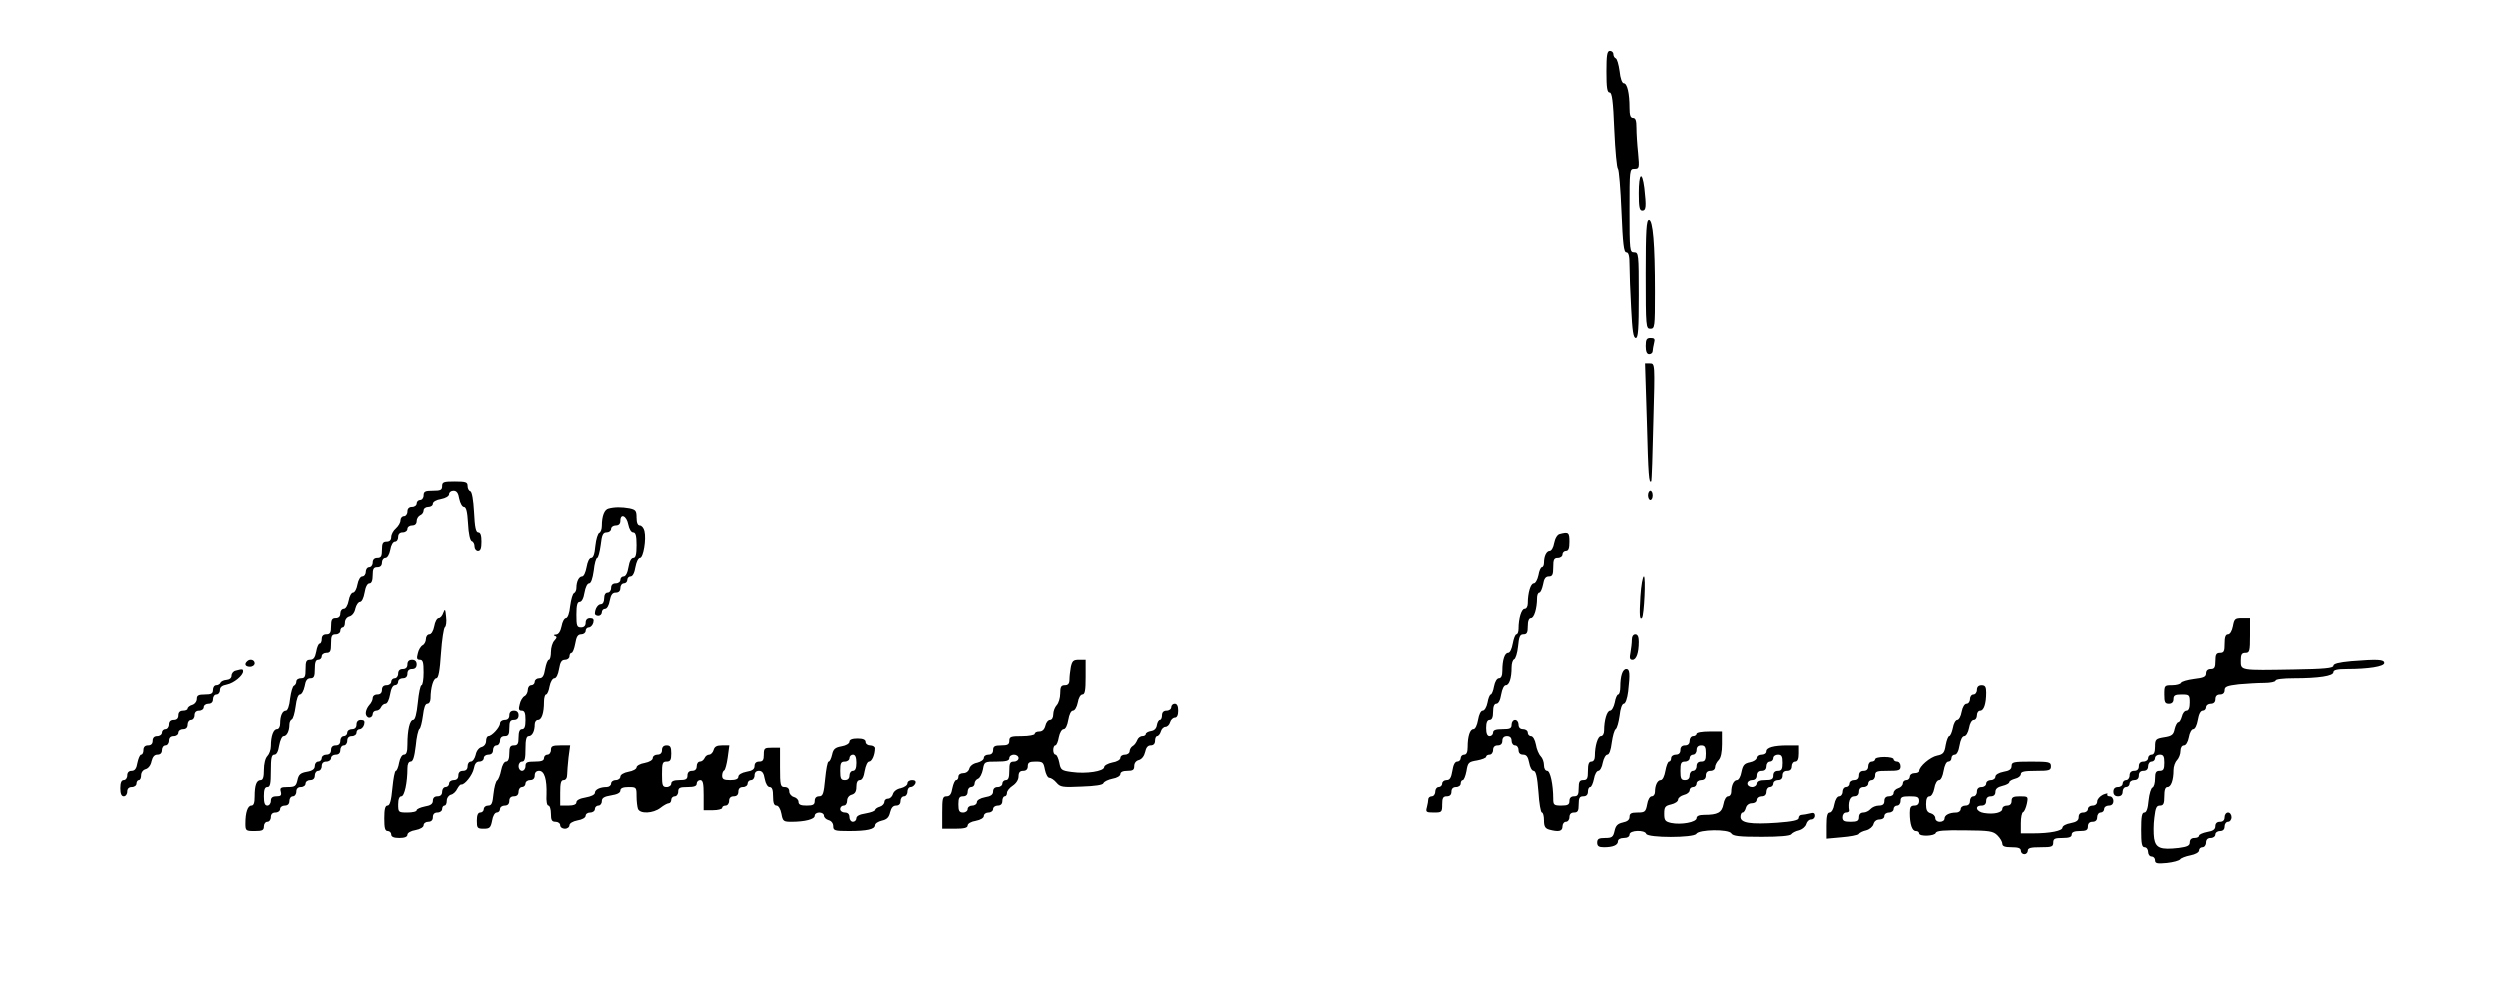 <?xml version="1.0" standalone="no"?>
<!DOCTYPE svg PUBLIC "-//W3C//DTD SVG 20010904//EN"
 "http://www.w3.org/TR/2001/REC-SVG-20010904/DTD/svg10.dtd">
<svg version="1.0" xmlns="http://www.w3.org/2000/svg"
 width="1080pt" height="428pt" viewBox="0 0 1080 428"
 preserveAspectRatio="xMidYMid meet">

<g transform="translate(0,428) scale(0.1,-0.1)"
fill="#000000" stroke="none">
<path d="M6940 3970 c0 -69 3 -90 14 -90 10 0 15 -36 20 -162 4 -90 11 -165
16 -168 4 -3 11 -85 15 -182 6 -142 10 -178 21 -178 10 0 14 -15 14 -57 0 -32
3 -115 7 -185 5 -97 9 -128 20 -128 10 0 13 37 13 185 0 178 -1 185 -20 185
-19 0 -20 7 -20 180 0 177 0 180 21 180 21 0 22 3 16 68 -4 37 -7 86 -7 110 0
31 -4 42 -15 42 -11 0 -15 12 -15 44 0 62 -10 106 -25 106 -7 0 -15 21 -18 52
-4 29 -11 54 -17 56 -5 2 -10 10 -10 18 0 8 -7 14 -15 14 -12 0 -15 -17 -15
-90z"/>
<path d="M7080 3445 c0 -60 3 -75 15 -75 17 0 18 17 9 98 -10 77 -24 63 -24
-23z"/>
<path d="M7110 3095 c0 -228 1 -235 20 -235 19 0 20 7 20 158 0 209 -9 312
-26 312 -11 0 -14 -44 -14 -235z"/>
<path d="M7110 2785 c0 -24 5 -35 15 -35 8 0 15 6 15 13 0 6 3 22 6 35 5 18 2
22 -15 22 -17 0 -21 -6 -21 -35z"/>
<path d="M7115 2458 c6 -235 9 -268 19 -257 2 2 6 118 9 257 7 252 7 252 -15
252 l-21 0 8 -252z"/>
<path d="M1910 2180 c0 -17 -7 -20 -40 -20 -33 0 -40 -3 -40 -20 0 -11 -7 -20
-15 -20 -8 0 -15 -7 -15 -15 0 -8 -9 -15 -20 -15 -13 0 -20 -7 -20 -20 0 -11
-7 -20 -15 -20 -8 0 -15 -8 -15 -18 0 -10 -9 -25 -20 -35 -11 -9 -20 -26 -20
-37 0 -13 -7 -20 -20 -20 -16 0 -20 -7 -20 -35 0 -28 -4 -35 -20 -35 -13 0
-20 -7 -20 -20 0 -11 -7 -20 -15 -20 -8 0 -15 -9 -15 -20 0 -11 -7 -20 -15
-20 -8 0 -17 -14 -21 -35 -3 -19 -12 -35 -19 -35 -7 0 -16 -16 -19 -35 -4 -21
-13 -35 -21 -35 -8 0 -15 -9 -15 -20 0 -13 -7 -20 -20 -20 -16 0 -20 -7 -20
-35 0 -28 -4 -35 -20 -35 -13 0 -20 -7 -20 -20 0 -11 -4 -20 -9 -20 -5 0 -12
-16 -15 -35 -5 -26 -12 -35 -26 -35 -17 0 -20 -7 -20 -40 0 -33 -3 -40 -20
-40 -11 0 -20 -6 -20 -14 0 -8 -5 -16 -10 -18 -6 -2 -13 -27 -17 -56 -3 -32
-11 -52 -18 -52 -15 0 -25 -22 -25 -56 0 -14 -6 -24 -14 -24 -15 0 -26 -30
-26 -73 0 -16 -7 -35 -15 -43 -9 -9 -15 -34 -15 -60 0 -31 -4 -44 -14 -44 -18
0 -26 -22 -26 -71 0 -27 -4 -39 -14 -39 -16 0 -26 -30 -26 -77 0 -32 2 -33 40
-33 33 0 40 3 40 20 0 11 7 20 15 20 8 0 15 9 15 20 0 13 7 20 20 20 11 0 20
7 20 15 0 8 9 15 20 15 13 0 20 7 20 20 0 11 7 20 15 20 8 0 15 9 15 20 0 13
7 20 20 20 11 0 20 7 20 15 0 8 9 15 20 15 13 0 20 7 20 20 0 11 7 20 15 20 8
0 15 9 15 20 0 13 7 20 20 20 11 0 20 7 20 15 0 8 9 15 20 15 13 0 20 7 20 20
0 11 7 20 15 20 8 0 15 9 15 20 0 13 7 20 20 20 11 0 20 7 20 15 0 8 6 15 14
15 7 0 16 9 19 20 4 15 0 20 -14 20 -12 0 -19 -7 -19 -20 0 -13 -7 -20 -20
-20 -11 0 -20 -7 -20 -15 0 -8 -7 -15 -15 -15 -8 0 -15 -9 -15 -20 0 -13 -7
-20 -20 -20 -13 0 -20 -7 -20 -20 0 -13 -7 -20 -20 -20 -11 0 -20 -7 -20 -15
0 -8 -7 -15 -15 -15 -8 0 -15 -8 -15 -19 0 -13 -10 -21 -34 -25 -28 -5 -36
-12 -41 -36 -6 -26 -11 -30 -42 -30 -30 0 -35 -3 -30 -20 4 -16 0 -20 -19 -20
-17 0 -24 -6 -24 -20 0 -11 -7 -20 -15 -20 -11 0 -15 11 -15 40 0 29 4 40 15
40 12 0 15 14 15 70 0 55 3 70 15 70 10 0 17 14 21 40 4 22 12 40 19 40 14 0
25 22 25 50 0 10 5 20 10 22 6 2 13 27 17 56 4 33 11 52 19 52 7 0 16 16 20
35 4 25 11 35 25 35 15 0 19 7 19 40 0 29 4 40 15 40 8 0 15 7 15 15 0 8 9 15
20 15 17 0 20 7 20 40 0 33 3 40 20 40 11 0 20 7 20 15 0 8 5 15 10 15 6 0 10
9 10 21 0 12 8 23 19 26 12 3 23 17 26 34 4 16 13 29 20 29 8 0 16 17 20 40 4
25 12 40 21 40 9 0 14 12 14 35 0 28 4 35 20 35 13 0 20 7 20 20 0 11 7 20 15
20 8 0 17 14 21 35 3 20 12 35 20 35 8 0 14 9 14 20 0 13 7 20 20 20 11 0 20
7 20 15 0 8 9 15 20 15 13 0 20 7 20 19 0 10 7 21 15 25 8 3 15 12 15 21 0 8
9 15 20 15 11 0 20 6 20 14 0 8 15 17 35 20 21 4 35 13 35 21 0 8 8 15 19 15
14 0 21 -10 25 -35 4 -19 13 -35 20 -35 10 0 15 -20 18 -72 2 -44 9 -73 16
-76 7 -2 12 -12 12 -23 0 -10 7 -19 15 -19 11 0 15 11 15 40 0 27 -4 40 -14
40 -10 0 -15 22 -18 87 -3 54 -9 88 -16 91 -7 2 -12 12 -12 23 0 16 -7 19 -55
19 -48 0 -55 -2 -55 -20z"/>
<path d="M7120 2140 c0 -11 5 -20 10 -20 6 0 10 9 10 20 0 11 -4 20 -10 20 -5
0 -10 -9 -10 -20z"/>
<path d="M2629 2083 c-18 -4 -29 -32 -29 -75 0 -14 -5 -28 -11 -30 -6 -2 -14
-27 -17 -56 -3 -35 -9 -52 -18 -52 -8 0 -16 -16 -20 -40 -4 -22 -12 -40 -19
-40 -14 0 -25 -22 -25 -50 0 -10 -5 -20 -10 -22 -6 -2 -13 -27 -17 -56 -3 -32
-11 -52 -18 -52 -7 0 -16 -16 -19 -35 -5 -23 -13 -35 -24 -36 -10 0 -12 -3 -5
-6 10 -3 9 -8 -2 -20 -8 -8 -15 -30 -15 -49 0 -19 -4 -34 -9 -34 -5 0 -12 -18
-16 -40 -5 -30 -11 -40 -26 -40 -10 0 -19 -7 -19 -15 0 -8 -7 -15 -15 -15 -8
0 -15 -9 -15 -20 0 -10 -6 -23 -14 -27 -8 -4 -18 -20 -21 -35 -6 -22 -4 -28 9
-28 12 0 16 -10 16 -40 0 -29 -4 -40 -15 -40 -10 0 -15 -11 -15 -35 0 -28 -4
-35 -20 -35 -16 0 -20 -7 -20 -35 0 -23 -5 -35 -14 -35 -8 0 -17 -16 -21 -37
-4 -21 -12 -41 -17 -44 -6 -4 -13 -30 -16 -58 -4 -41 -8 -51 -23 -51 -11 0
-19 -7 -19 -15 0 -8 -7 -15 -15 -15 -10 0 -15 -11 -15 -35 0 -32 2 -35 30 -35
25 0 30 4 36 35 3 20 12 35 20 35 8 0 14 7 14 15 0 8 9 15 20 15 13 0 20 7 20
20 0 13 7 20 20 20 13 0 20 7 20 20 0 11 7 20 15 20 8 0 15 7 15 15 0 8 9 15
20 15 13 0 20 7 20 20 0 13 7 20 19 20 23 0 34 -37 32 -102 -2 -29 2 -48 8
-48 6 0 11 -16 11 -35 0 -28 4 -35 20 -35 11 0 20 -7 20 -15 0 -8 9 -15 20
-15 11 0 20 7 20 15 0 8 14 17 35 21 20 3 35 12 35 20 0 8 9 14 20 14 11 0 20
7 20 15 0 8 7 15 15 15 8 0 15 8 15 19 0 14 10 20 40 25 26 4 40 11 40 21 0
10 11 15 35 15 34 0 35 -1 35 -39 0 -22 3 -46 6 -55 9 -23 66 -20 97 4 14 11
30 20 36 20 6 0 11 7 11 15 0 8 7 15 15 15 8 0 15 9 15 20 0 17 7 20 40 20 29
0 40 4 40 15 0 8 7 15 15 15 12 0 15 -14 15 -65 l0 -65 40 0 c22 0 40 5 40 10
0 6 7 10 15 10 8 0 15 9 15 20 0 13 7 20 20 20 13 0 20 7 20 20 0 13 7 20 20
20 11 0 20 7 20 15 0 8 7 15 15 15 8 0 15 9 15 20 0 13 7 20 19 20 14 0 21
-10 25 -35 4 -21 13 -35 21 -35 11 0 15 -12 15 -40 0 -28 4 -40 15 -40 8 0 17
-14 21 -35 6 -33 9 -35 44 -35 58 0 100 11 100 26 0 8 9 14 20 14 11 0 20 -6
20 -14 0 -7 9 -16 20 -19 12 -3 20 -14 20 -26 0 -19 6 -21 68 -21 80 0 112 8
112 25 0 8 13 16 29 20 22 5 31 14 36 36 5 20 13 29 26 29 12 0 19 7 19 20 0
11 7 20 15 20 8 0 15 9 15 20 0 11 6 20 14 20 8 0 16 7 20 15 4 10 -1 15 -14
15 -11 0 -20 -6 -20 -14 0 -8 -13 -17 -29 -21 -17 -3 -31 -14 -34 -26 -3 -10
-12 -19 -21 -19 -9 0 -16 -6 -16 -14 0 -8 -9 -18 -20 -21 -11 -3 -20 -10 -20
-14 0 -5 -18 -11 -40 -15 -26 -4 -40 -11 -40 -21 0 -8 -7 -15 -15 -15 -8 0
-15 9 -15 20 0 13 -7 20 -20 20 -11 0 -20 7 -20 15 0 8 7 15 15 15 9 0 15 9
15 21 0 12 8 23 20 26 14 4 20 14 20 34 0 19 5 29 15 29 10 0 17 14 21 40 4
22 12 40 19 40 12 0 25 29 25 58 0 6 -9 12 -20 12 -11 0 -20 7 -20 15 0 10
-11 15 -35 15 -23 0 -35 -5 -35 -14 0 -8 -15 -17 -34 -20 -28 -5 -36 -12 -41
-36 -4 -17 -10 -30 -15 -30 -5 0 -11 -34 -15 -75 -6 -64 -10 -75 -26 -75 -12
0 -19 -7 -19 -20 0 -16 -7 -20 -35 -20 -25 0 -35 4 -35 16 0 9 -9 18 -20 21
-11 3 -20 14 -20 24 0 12 -7 19 -20 19 -18 0 -20 7 -20 85 l0 85 -35 0 c-32 0
-35 -2 -35 -30 0 -23 -4 -30 -20 -30 -13 0 -20 -7 -20 -19 0 -14 -10 -21 -35
-25 -21 -4 -35 -13 -35 -21 0 -10 -11 -15 -35 -15 -28 0 -35 4 -35 19 0 11 4
21 9 23 4 2 11 27 15 56 l7 52 -32 0 c-22 0 -32 -5 -36 -20 -3 -11 -12 -20
-19 -20 -8 0 -17 -7 -20 -15 -4 -8 -12 -15 -20 -15 -8 0 -14 -9 -14 -20 0 -13
-7 -20 -20 -20 -13 0 -20 -7 -20 -20 0 -16 -7 -20 -35 -20 -24 0 -35 -5 -35
-15 0 -8 -9 -15 -20 -15 -18 0 -20 7 -20 55 0 48 2 55 20 55 16 0 20 7 20 35
0 28 -4 35 -20 35 -13 0 -20 -7 -20 -20 0 -13 -7 -20 -20 -20 -11 0 -20 -7
-20 -15 0 -8 -14 -17 -35 -21 -19 -3 -35 -12 -35 -19 0 -7 -16 -16 -35 -19
-21 -4 -35 -13 -35 -21 0 -8 -9 -15 -20 -15 -11 0 -20 -7 -20 -15 0 -8 -9 -15
-19 -15 -29 0 -51 -11 -51 -25 0 -8 -17 -16 -40 -20 -25 -4 -40 -12 -40 -21 0
-9 -12 -14 -35 -14 l-35 0 0 55 c0 42 3 55 15 55 9 0 15 9 15 23 0 12 3 46 6
75 l7 52 -42 0 c-34 0 -41 -3 -41 -20 0 -11 -7 -20 -15 -20 -8 0 -15 -7 -15
-15 0 -11 -11 -15 -40 -15 -33 0 -40 -3 -40 -20 0 -11 -7 -20 -15 -20 -8 0
-15 9 -15 20 0 11 7 20 15 20 12 0 15 13 15 55 0 40 4 55 14 55 15 0 26 21 26
51 0 10 6 19 14 19 16 0 26 30 26 78 0 17 4 32 9 32 5 0 12 16 15 35 4 20 13
35 21 35 8 0 16 16 20 40 5 30 11 40 26 40 10 0 19 7 19 15 0 8 4 15 9 15 5 0
12 18 16 40 5 30 11 40 26 40 10 0 19 7 19 15 0 8 6 15 14 15 7 0 16 9 19 20
4 15 0 20 -14 20 -12 0 -19 -7 -19 -20 0 -13 -7 -20 -20 -20 -18 0 -20 7 -20
55 0 41 4 55 14 55 9 0 17 15 21 40 4 23 12 40 20 40 8 0 15 20 20 55 3 30 10
55 15 55 4 0 11 25 15 55 5 45 10 55 26 55 10 0 19 7 19 15 0 8 9 15 20 15 13
0 20 7 20 20 0 34 27 22 34 -15 4 -21 13 -35 21 -35 11 0 15 -14 15 -55 0 -41
-4 -55 -14 -55 -9 0 -17 -15 -21 -40 -4 -25 -12 -40 -21 -40 -8 0 -14 -7 -14
-15 0 -8 -9 -15 -20 -15 -13 0 -20 -7 -20 -20 0 -11 -7 -20 -15 -20 -9 0 -15
-9 -15 -25 0 -15 -6 -25 -14 -25 -13 0 -26 -20 -26 -41 0 -5 7 -9 15 -9 8 0
15 7 15 15 0 8 6 15 14 15 8 0 17 15 20 35 5 26 12 35 26 35 13 0 20 7 20 20
0 11 7 20 15 20 8 0 15 7 15 15 0 8 6 15 14 15 9 0 17 15 21 40 4 22 12 40 20
40 14 0 28 80 19 116 -3 13 -12 24 -20 24 -9 0 -14 12 -14 34 0 30 -4 34 -31
40 -34 6 -64 6 -90 -1z m1071 -1098 c0 -24 -5 -35 -15 -35 -8 0 -15 -9 -15
-20 0 -13 -7 -20 -20 -20 -17 0 -20 7 -20 40 0 33 3 40 20 40 11 0 20 7 20 15
0 8 7 15 15 15 10 0 15 -11 15 -35z"/>
<path d="M6738 1973 c-10 -2 -20 -18 -24 -39 -3 -19 -12 -34 -19 -34 -14 0
-25 -22 -25 -51 0 -10 -4 -19 -9 -19 -5 0 -12 -16 -15 -35 -4 -19 -13 -35 -20
-35 -14 0 -26 -42 -26 -86 0 -14 -6 -24 -14 -24 -13 0 -26 -41 -26 -86 0 -13
-4 -24 -9 -24 -5 0 -12 -18 -16 -40 -4 -23 -12 -40 -20 -40 -15 0 -25 -31 -25
-77 0 -22 -5 -33 -15 -33 -8 0 -17 -14 -21 -35 -3 -19 -10 -35 -14 -35 -4 0
-11 -16 -14 -35 -4 -20 -13 -35 -21 -35 -8 0 -16 -16 -20 -40 -4 -23 -12 -40
-20 -40 -15 0 -25 -31 -25 -77 0 -23 -5 -33 -15 -33 -8 0 -15 -7 -15 -15 0 -8
-7 -15 -15 -15 -10 0 -17 -14 -21 -40 -5 -30 -11 -40 -25 -40 -11 0 -19 -7
-19 -15 0 -8 -7 -15 -15 -15 -8 0 -15 -9 -15 -20 0 -11 -7 -20 -15 -20 -8 0
-15 -6 -15 -12 0 -7 -3 -23 -6 -35 -6 -21 -3 -23 30 -23 34 0 36 1 36 35 0 28
4 35 20 35 13 0 20 7 20 20 0 13 7 20 20 20 11 0 20 7 20 15 0 8 4 15 9 15 5
0 12 18 16 39 6 37 9 40 46 46 21 4 39 11 39 16 0 5 7 9 15 9 8 0 15 9 15 20
0 13 7 20 20 20 13 0 20 7 20 20 0 13 7 20 20 20 13 0 20 -7 20 -20 0 -11 7
-20 15 -20 8 0 15 -9 15 -20 0 -13 7 -20 20 -20 14 0 21 -9 26 -35 3 -19 12
-35 19 -35 10 0 16 -26 21 -90 3 -50 10 -90 15 -90 5 0 9 -15 9 -34 0 -26 5
-35 23 -40 41 -11 57 -7 57 14 0 11 7 20 15 20 8 0 15 9 15 20 0 13 7 20 20
20 16 0 20 7 20 35 0 28 4 35 20 35 13 0 20 7 20 20 0 11 4 20 10 20 5 0 12
16 16 35 3 19 12 35 19 35 7 0 16 16 19 35 4 19 13 35 20 35 8 0 15 19 19 52
4 28 11 54 17 58 6 4 13 30 17 58 3 31 11 52 18 52 7 0 15 21 19 53 9 78 7 97
-8 97 -16 0 -26 -30 -26 -77 0 -18 -4 -33 -9 -33 -5 0 -12 -16 -15 -35 -4 -19
-13 -35 -20 -35 -14 0 -26 -42 -26 -86 0 -14 -6 -24 -14 -24 -13 0 -26 -41
-26 -86 0 -15 -6 -24 -15 -24 -11 0 -15 -11 -15 -40 0 -33 -3 -40 -20 -40 -16
0 -20 -7 -20 -35 0 -28 -4 -35 -20 -35 -13 0 -20 -7 -20 -20 0 -16 -7 -20 -35
-20 -32 0 -35 3 -35 29 0 62 -13 121 -26 121 -8 0 -14 10 -14 24 0 14 -6 31
-14 39 -8 8 -18 31 -21 51 -4 21 -13 36 -21 36 -8 0 -14 7 -14 15 0 8 -9 15
-20 15 -13 0 -20 7 -20 20 0 11 -7 20 -15 20 -8 0 -15 -9 -15 -20 0 -17 -7
-20 -40 -20 -29 0 -40 -4 -40 -15 0 -8 -7 -15 -15 -15 -10 0 -15 11 -15 35 0
24 5 35 15 35 10 0 15 11 15 35 0 23 5 35 14 35 9 0 17 15 21 40 4 23 12 40
20 40 15 0 25 31 25 77 0 17 5 33 11 35 6 2 14 27 17 56 4 42 8 52 23 52 15 0
19 7 19 35 0 23 5 35 14 35 13 0 26 41 26 86 0 13 4 24 10 24 5 0 12 16 16 35
4 25 11 35 25 35 15 0 19 7 19 40 0 33 3 40 20 40 11 0 20 7 20 15 0 8 7 15
15 15 11 0 15 11 15 40 0 40 -4 43 -42 33z"/>
<path d="M7087 1703 c-5 -81 -3 -103 7 -92 9 10 17 179 8 179 -5 0 -12 -39
-15 -87z"/>
<path d="M1915 1633 c-4 -13 -13 -23 -20 -23 -7 0 -16 -16 -19 -35 -4 -21 -13
-35 -21 -35 -8 0 -15 -9 -15 -20 0 -10 -6 -23 -14 -27 -8 -4 -18 -20 -21 -35
-6 -22 -4 -28 9 -28 13 0 16 -11 16 -55 0 -30 -4 -55 -9 -55 -5 0 -12 -34 -16
-75 -5 -50 -12 -75 -20 -75 -15 0 -25 -44 -25 -106 0 -32 -4 -44 -15 -44 -8 0
-17 -14 -21 -35 -3 -19 -10 -35 -14 -35 -5 0 -11 -34 -15 -75 -5 -54 -11 -75
-21 -75 -10 0 -14 -15 -14 -55 0 -42 3 -55 15 -55 8 0 15 -7 15 -15 0 -10 11
-15 35 -15 23 0 35 5 35 14 0 8 15 17 35 20 21 4 35 13 35 21 0 8 9 15 20 15
13 0 20 7 20 20 0 13 7 20 20 20 11 0 20 7 20 15 0 8 5 15 10 15 6 0 10 9 10
21 0 12 8 23 18 26 10 2 22 14 27 25 6 11 13 20 18 19 14 -2 48 40 54 69 4 21
11 30 24 30 11 0 19 7 19 15 0 8 9 15 20 15 13 0 20 7 20 20 0 11 7 20 15 20
8 0 15 9 15 20 0 13 7 20 20 20 16 0 20 7 20 35 0 28 4 35 20 35 13 0 20 7 20
20 0 13 -7 20 -20 20 -13 0 -20 -7 -20 -20 0 -13 -7 -20 -20 -20 -11 0 -20 -7
-20 -15 0 -17 -35 -55 -50 -55 -5 0 -10 -9 -10 -21 0 -12 -8 -23 -19 -26 -12
-3 -23 -17 -26 -34 -4 -16 -13 -29 -21 -29 -8 0 -14 -9 -14 -20 0 -13 -7 -20
-20 -20 -13 0 -20 -7 -20 -20 0 -13 -7 -20 -20 -20 -11 0 -20 -7 -20 -15 0 -8
-7 -15 -15 -15 -8 0 -15 -9 -15 -20 0 -13 -7 -20 -20 -20 -13 0 -20 -7 -20
-19 0 -14 -10 -21 -35 -25 -19 -4 -35 -11 -35 -16 0 -6 -18 -10 -40 -10 -39 0
-40 1 -40 35 0 23 5 35 14 35 13 0 26 59 26 121 0 18 5 29 14 29 10 0 16 19
22 68 3 37 11 70 16 73 5 3 11 29 15 57 4 34 10 52 19 52 8 0 14 10 14 24 0
44 12 86 25 86 9 0 15 31 20 108 4 59 12 110 17 113 5 3 8 24 5 45 -3 33 -5
36 -12 17z"/>
<path d="M9646 1575 c-4 -21 -13 -35 -21 -35 -11 0 -15 -12 -15 -40 0 -33 -3
-40 -20 -40 -16 0 -20 -7 -20 -35 0 -28 -4 -35 -20 -35 -13 0 -20 -7 -20 -19
0 -15 -10 -19 -52 -24 -29 -4 -54 -11 -56 -17 -2 -5 -19 -10 -38 -10 -33 0
-34 -1 -34 -40 0 -33 3 -40 20 -40 13 0 20 7 20 20 0 16 7 20 35 20 33 0 35
-2 35 -35 0 -23 -5 -35 -14 -35 -8 0 -17 -11 -20 -25 -4 -14 -10 -25 -15 -25
-5 0 -12 -13 -16 -29 -5 -25 -12 -31 -46 -36 -36 -6 -39 -9 -39 -41 0 -24 -5
-34 -15 -34 -8 0 -15 -7 -15 -15 0 -8 -9 -15 -20 -15 -13 0 -20 -7 -20 -20 0
-13 -7 -20 -20 -20 -13 0 -20 -7 -20 -20 0 -11 -7 -20 -15 -20 -8 0 -15 -7
-15 -15 0 -8 -9 -15 -20 -15 -13 0 -20 -7 -20 -20 0 -13 7 -20 20 -20 13 0 20
7 20 20 0 11 7 20 15 20 8 0 15 7 15 15 0 8 9 15 20 15 13 0 20 7 20 20 0 13
7 20 20 20 13 0 20 7 20 20 0 11 7 20 15 20 8 0 15 7 15 15 0 8 9 15 20 15 16
0 20 -7 20 -35 0 -28 -4 -35 -20 -35 -16 0 -20 -7 -20 -34 0 -19 -5 -36 -11
-38 -6 -2 -14 -27 -17 -56 -3 -35 -9 -52 -18 -52 -11 0 -14 -18 -14 -75 0 -60
3 -75 15 -75 8 0 15 -9 15 -20 0 -11 7 -20 15 -20 8 0 15 -7 15 -16 0 -14 9
-16 51 -12 28 3 54 10 58 16 3 5 23 13 44 17 21 4 37 13 37 21 0 8 7 14 15 14
8 0 15 9 15 20 0 13 7 20 20 20 11 0 20 7 20 15 0 8 9 15 20 15 13 0 20 7 20
20 0 11 7 20 15 20 8 0 15 9 15 20 0 11 -7 20 -15 20 -8 0 -15 -9 -15 -20 0
-13 -7 -20 -20 -20 -13 0 -20 -7 -20 -19 0 -14 -10 -21 -35 -25 -19 -4 -35
-11 -35 -16 0 -6 -9 -10 -20 -10 -13 0 -20 -7 -20 -19 0 -14 -10 -19 -47 -24
-79 -9 -100 -1 -107 41 -3 21 -3 61 1 90 5 42 9 52 24 52 15 0 19 8 19 40 0
27 4 40 14 40 15 0 26 30 26 73 0 16 7 35 15 43 8 9 15 26 15 40 0 14 6 24 15
24 8 0 17 14 21 35 3 19 12 35 19 35 8 0 16 17 20 40 4 25 12 40 21 40 8 0 14
7 14 15 0 8 9 15 20 15 13 0 20 7 20 20 0 13 7 20 20 20 13 0 20 7 20 19 0 15
11 19 61 25 34 3 84 6 110 6 27 0 49 5 49 10 0 6 33 10 79 10 108 0 171 10
171 26 0 10 16 14 58 14 94 0 162 11 162 26 0 16 -28 17 -143 8 -54 -5 -77
-11 -77 -20 0 -10 -39 -14 -172 -16 -232 -4 -228 -5 -228 38 0 27 4 34 20 34
18 0 20 7 20 75 l0 75 -34 0 c-31 0 -34 -3 -40 -35z"/>
<path d="M7050 1516 c0 -13 -3 -38 -6 -55 -5 -24 -3 -31 9 -31 16 0 27 29 27
78 0 22 -5 32 -15 32 -9 0 -15 -9 -15 -24z"/>
<path d="M1067 1423 c-13 -12 -7 -23 13 -23 11 0 20 7 20 15 0 15 -21 21 -33
8z"/>
<path d="M1760 1410 c0 -13 -7 -20 -20 -20 -13 0 -20 -7 -20 -20 0 -11 -7 -20
-15 -20 -8 0 -15 -7 -15 -15 0 -8 -9 -15 -20 -15 -13 0 -20 -7 -20 -20 0 -13
-7 -20 -20 -20 -12 0 -20 -7 -20 -16 0 -8 -7 -22 -15 -30 -8 -9 -15 -24 -15
-35 0 -10 7 -19 15 -19 8 0 15 7 15 15 0 8 7 15 15 15 9 0 18 7 21 15 4 8 12
15 19 15 8 0 16 17 20 40 4 25 12 40 21 40 8 0 14 7 14 15 0 8 9 15 20 15 13
0 20 7 20 20 0 13 7 20 20 20 13 0 20 7 20 20 0 13 -7 20 -20 20 -13 0 -20 -7
-20 -20z"/>
<path d="M4626 1399 c-3 -17 -6 -42 -6 -55 0 -17 -6 -24 -20 -24 -16 0 -20 -7
-20 -36 0 -19 -7 -42 -15 -50 -8 -9 -15 -26 -15 -40 0 -14 -6 -24 -14 -24 -8
0 -17 -11 -20 -25 -4 -16 -13 -25 -26 -25 -11 0 -20 -4 -20 -10 0 -5 -25 -10
-55 -10 -48 0 -55 -2 -55 -20 0 -16 -7 -20 -35 -20 -28 0 -35 -4 -35 -20 0
-13 -7 -20 -20 -20 -11 0 -20 -6 -20 -14 0 -8 -13 -17 -29 -21 -17 -3 -31 -14
-34 -26 -3 -11 -14 -19 -26 -19 -12 0 -21 -6 -21 -15 0 -8 -4 -15 -10 -15 -5
0 -12 -16 -16 -35 -4 -25 -11 -35 -25 -35 -17 0 -19 -8 -19 -70 l0 -70 55 0
c40 0 55 4 55 14 0 8 15 17 35 20 21 4 35 13 35 21 0 8 9 15 20 15 11 0 20 7
20 15 0 8 9 15 20 15 13 0 20 7 20 20 0 11 5 20 10 20 6 0 10 7 10 15 0 8 11
22 25 31 15 10 25 26 25 40 0 17 6 24 20 24 13 0 20 7 20 20 0 16 7 20 34 20
31 0 34 -3 40 -35 4 -19 12 -35 19 -35 7 0 21 -9 31 -21 16 -19 26 -21 108
-17 60 2 93 7 95 15 3 7 20 15 39 19 19 3 34 12 34 20 0 9 11 14 30 14 24 0
30 4 30 21 0 13 8 23 21 26 12 4 22 17 26 34 4 20 12 29 24 29 12 0 19 7 19
20 0 11 4 20 9 20 5 0 13 9 16 20 3 11 12 20 20 20 8 0 17 9 20 20 3 11 13 20
21 20 9 0 14 11 14 30 0 20 -5 30 -15 30 -8 0 -15 -7 -15 -15 0 -8 -9 -15 -20
-15 -13 0 -20 -7 -20 -20 0 -11 -4 -20 -9 -20 -5 0 -11 -10 -13 -22 -2 -15
-11 -24 -25 -26 -13 -2 -23 -8 -23 -13 0 -5 -7 -9 -15 -9 -9 0 -19 -8 -22 -17
-4 -10 -12 -22 -20 -26 -7 -4 -13 -15 -13 -22 0 -8 -9 -15 -20 -15 -11 0 -20
-6 -20 -14 0 -8 -15 -17 -35 -20 -19 -4 -35 -13 -35 -20 0 -18 -78 -30 -140
-21 -45 6 -48 9 -54 41 -4 19 -11 34 -16 34 -6 0 -10 9 -10 20 0 11 4 20 9 20
5 0 12 16 15 35 4 20 13 35 21 35 8 0 16 16 20 40 4 24 12 40 20 40 8 0 17 15
21 35 3 20 12 35 20 35 11 0 14 18 14 75 l0 75 -29 0 c-24 0 -29 -5 -35 -31z
m-226 -394 c0 -8 -9 -15 -20 -15 -17 0 -20 -7 -20 -40 0 -29 -4 -40 -15 -40
-8 0 -15 -7 -15 -15 0 -8 -9 -15 -20 -15 -13 0 -20 -7 -20 -19 0 -14 -10 -21
-35 -25 -21 -4 -35 -13 -35 -21 0 -8 -9 -15 -20 -15 -11 0 -20 -7 -20 -15 0
-8 -9 -15 -20 -15 -16 0 -20 7 -20 35 0 28 4 35 20 35 13 0 20 7 20 20 0 11 7
20 15 20 8 0 15 7 15 15 0 9 7 18 15 21 8 3 17 21 21 40 6 34 7 34 60 34 41 0
54 4 54 15 0 8 9 15 20 15 11 0 20 -7 20 -15z"/>
<path d="M1018 1383 c-10 -2 -18 -12 -18 -22 0 -10 -9 -17 -22 -18 -13 -1 -24
-7 -26 -13 -2 -5 -10 -10 -18 -10 -8 0 -14 -9 -14 -20 0 -16 -7 -20 -35 -20
-28 0 -35 -4 -35 -19 0 -11 -9 -23 -20 -26 -11 -3 -20 -11 -20 -16 0 -5 -9 -9
-20 -9 -13 0 -20 -7 -20 -20 0 -13 -7 -20 -20 -20 -13 0 -20 -7 -20 -20 0 -11
-7 -20 -15 -20 -8 0 -15 -7 -15 -15 0 -8 -9 -15 -20 -15 -13 0 -20 -7 -20 -20
0 -13 -7 -20 -20 -20 -13 0 -20 -7 -20 -20 0 -11 -4 -20 -10 -20 -5 0 -12 -16
-16 -35 -4 -25 -11 -35 -25 -35 -12 0 -19 -7 -19 -20 0 -11 -7 -20 -15 -20
-10 0 -15 -11 -15 -35 0 -24 5 -35 15 -35 8 0 15 9 15 20 0 13 7 20 20 20 11
0 20 7 20 15 0 8 5 15 10 15 6 0 10 9 10 21 0 12 8 23 19 26 12 3 23 17 26 34
5 20 13 29 26 29 12 0 19 7 19 20 0 11 7 20 15 20 8 0 15 9 15 20 0 13 7 20
20 20 11 0 20 7 20 15 0 8 9 15 20 15 13 0 20 7 20 20 0 11 7 20 15 20 8 0 15
9 15 20 0 13 7 20 20 20 11 0 20 7 20 15 0 8 9 15 20 15 13 0 20 7 20 20 0 11
7 20 15 20 8 0 15 8 15 19 0 13 9 20 30 24 30 6 70 39 70 57 0 10 -3 11 -32 3z"/>
<path d="M8540 1300 c0 -11 -7 -20 -15 -20 -8 0 -15 -9 -15 -20 0 -11 -7 -20
-15 -20 -8 0 -17 -14 -21 -35 -3 -19 -12 -35 -19 -35 -7 0 -16 -16 -19 -35 -4
-19 -11 -35 -16 -35 -4 0 -11 -17 -15 -39 -5 -33 -11 -40 -37 -45 -30 -6 -78
-47 -78 -67 0 -5 -9 -9 -20 -9 -11 0 -20 -7 -20 -15 0 -8 -7 -15 -15 -15 -8 0
-15 -6 -15 -14 0 -8 -9 -18 -20 -21 -11 -3 -20 -13 -20 -21 0 -8 -9 -14 -20
-14 -13 0 -20 -7 -20 -20 0 -14 -7 -20 -24 -20 -13 0 -29 -7 -36 -15 -7 -8
-21 -15 -31 -15 -12 0 -19 -7 -19 -20 0 -16 -7 -20 -35 -20 -28 0 -35 4 -35
20 0 11 7 20 15 20 8 0 14 3 14 8 -6 36 3 62 21 62 13 0 20 7 20 20 0 13 7 20
20 20 11 0 20 7 20 15 0 8 7 15 15 15 8 0 15 9 15 20 0 18 7 20 55 20 48 0 55
2 55 20 0 11 -7 20 -15 20 -8 0 -15 5 -15 10 0 6 -18 10 -40 10 -22 0 -40 -4
-40 -10 0 -5 -7 -10 -15 -10 -8 0 -15 -9 -15 -20 0 -13 -7 -20 -20 -20 -13 0
-20 -7 -20 -20 0 -13 -7 -20 -20 -20 -11 0 -20 -7 -20 -15 0 -8 -7 -15 -15
-15 -8 0 -15 -9 -15 -20 0 -11 -7 -20 -15 -20 -8 0 -17 -14 -21 -35 -3 -20
-12 -35 -20 -35 -10 0 -14 -15 -14 -56 l0 -57 66 6 c37 3 69 9 73 14 3 6 18
13 32 16 15 4 29 16 32 27 3 12 13 20 26 20 12 0 21 6 21 15 0 8 9 15 20 15
11 0 20 7 20 15 0 8 7 15 15 15 8 0 15 9 15 20 0 17 7 20 40 20 33 0 40 -3 40
-20 0 -13 -7 -20 -20 -20 -16 0 -20 -7 -20 -32 0 -48 10 -78 26 -78 8 0 14 -4
14 -10 0 -15 68 -12 72 2 4 10 37 12 125 11 108 -1 123 -3 142 -22 12 -12 21
-28 21 -36 0 -11 11 -15 40 -15 29 0 40 -4 40 -15 0 -8 7 -15 15 -15 8 0 15 7
15 15 0 12 13 15 55 15 48 0 55 2 55 20 0 17 7 20 40 20 29 0 40 4 40 15 0 10
11 15 35 15 28 0 35 4 35 20 0 13 7 20 20 20 13 0 20 7 20 20 0 11 7 20 15 20
8 0 15 7 15 15 0 8 9 15 20 15 13 0 20 7 20 20 0 11 -7 20 -16 20 -8 0 -13 4
-10 9 4 5 -5 4 -19 -2 -14 -7 -25 -20 -25 -29 0 -11 -8 -18 -20 -18 -11 0 -20
-7 -20 -15 0 -8 -9 -15 -20 -15 -13 0 -20 -7 -20 -20 0 -14 -9 -21 -35 -26
-19 -3 -35 -12 -35 -19 0 -14 -53 -25 -127 -25 l-53 0 0 44 c0 24 4 46 10 48
5 2 12 18 16 36 6 31 6 32 -30 32 -29 0 -36 -4 -36 -20 0 -13 -7 -20 -20 -20
-11 0 -20 -6 -20 -14 0 -16 -36 -25 -79 -18 -34 5 -43 32 -11 32 13 0 20 7 20
20 0 13 7 20 20 20 13 0 20 7 20 19 0 13 9 21 30 26 17 4 30 11 30 16 0 5 11
11 25 15 14 3 25 12 25 20 0 11 16 14 65 14 58 0 65 2 65 20 0 18 -7 20 -85
20 -77 0 -85 -2 -85 -19 0 -14 -10 -21 -35 -25 -21 -4 -35 -13 -35 -21 0 -8
-9 -15 -20 -15 -11 0 -20 -7 -20 -15 0 -8 -9 -15 -20 -15 -13 0 -20 -7 -20
-20 0 -11 -7 -20 -15 -20 -8 0 -15 -9 -15 -20 0 -13 -7 -20 -20 -20 -11 0 -20
-7 -20 -15 0 -8 -9 -15 -19 -15 -30 0 -51 -11 -51 -26 0 -8 -9 -14 -20 -14
-12 0 -20 7 -20 16 0 9 -9 18 -20 21 -15 4 -20 14 -20 39 0 23 5 34 15 34 8 0
17 14 21 35 3 20 12 35 20 35 8 0 16 16 20 40 4 24 12 40 20 40 8 0 14 7 14
15 0 8 6 15 14 15 9 0 17 15 21 40 4 24 12 40 20 40 8 0 17 15 21 35 3 20 12
35 20 35 8 0 14 9 14 20 0 11 6 20 14 20 16 0 26 30 26 78 0 25 -4 32 -20 32
-13 0 -20 -7 -20 -20z"/>
<path d="M7330 1110 c0 -5 -7 -10 -15 -10 -8 0 -15 -9 -15 -20 0 -13 -7 -20
-20 -20 -13 0 -20 -7 -20 -20 0 -13 -7 -20 -20 -20 -11 0 -20 -7 -20 -15 0 -8
-4 -15 -9 -15 -5 0 -12 -18 -16 -40 -4 -23 -12 -40 -20 -40 -14 0 -25 -22 -25
-51 0 -10 -6 -19 -14 -19 -8 0 -17 -15 -20 -35 -6 -32 -10 -35 -41 -35 -28 0
-35 -4 -35 -19 0 -12 -9 -20 -29 -24 -22 -5 -31 -13 -36 -37 -6 -26 -11 -30
-41 -30 -27 0 -34 -4 -34 -20 0 -15 7 -20 29 -20 39 0 61 9 61 26 0 8 10 14
25 14 16 0 25 6 25 15 0 19 66 21 72 3 6 -18 206 -18 217 0 11 19 139 21 151
2 7 -12 35 -15 130 -15 77 0 123 4 128 11 4 6 19 14 33 17 15 4 29 16 32 27 3
11 12 20 21 20 9 0 16 7 16 16 0 12 -6 15 -22 10 -13 -3 -29 -6 -35 -6 -7 0
-13 -6 -13 -14 0 -9 -25 -15 -93 -20 -114 -8 -157 -1 -157 25 0 11 4 19 9 19
5 0 11 9 14 20 3 12 14 20 26 20 12 0 21 6 21 15 0 8 9 15 20 15 13 0 20 7 20
20 0 11 7 20 15 20 8 0 15 7 15 15 0 8 9 15 20 15 13 0 20 7 20 20 0 13 7 20
20 20 13 0 20 7 20 20 0 11 7 20 15 20 10 0 15 11 15 35 l0 35 -47 0 c-62 0
-93 -9 -93 -26 0 -8 -9 -14 -20 -14 -11 0 -20 -6 -20 -14 0 -7 -13 -16 -29
-19 -25 -5 -31 -13 -37 -42 -3 -19 -12 -35 -19 -35 -14 0 -25 -22 -25 -51 0
-10 -6 -19 -14 -19 -8 0 -17 -15 -20 -34 -7 -36 -24 -46 -83 -46 -22 0 -33 -5
-33 -14 0 -18 -67 -30 -110 -21 -26 6 -30 11 -30 40 0 29 4 34 30 40 17 4 30
13 30 21 0 7 11 16 25 20 14 3 25 12 25 20 0 8 7 14 15 14 8 0 15 7 15 15 0 8
9 15 20 15 13 0 20 7 20 20 0 13 7 20 20 20 12 0 20 7 20 16 0 8 7 22 15 30
10 10 15 35 15 70 l0 54 -55 0 c-30 0 -55 -4 -55 -10z m40 -85 c0 -28 -4 -35
-20 -35 -13 0 -20 -7 -20 -20 0 -11 -7 -20 -15 -20 -8 0 -15 -9 -15 -20 0 -13
-7 -20 -20 -20 -17 0 -20 7 -20 40 0 33 3 40 20 40 11 0 20 7 20 15 0 8 7 15
15 15 8 0 15 9 15 20 0 13 7 20 20 20 16 0 20 -7 20 -35z m330 -40 c0 -28 -4
-35 -20 -35 -13 0 -20 -7 -20 -20 0 -16 -7 -20 -35 -20 -24 0 -35 -5 -35 -15
0 -8 -9 -15 -20 -15 -11 0 -20 7 -20 15 0 8 9 15 20 15 13 0 20 7 20 20 0 13
7 20 20 20 13 0 20 7 20 20 0 11 7 20 15 20 8 0 15 7 15 15 0 8 9 15 20 15 16
0 20 -7 20 -35z"/>
</g>
</svg>
